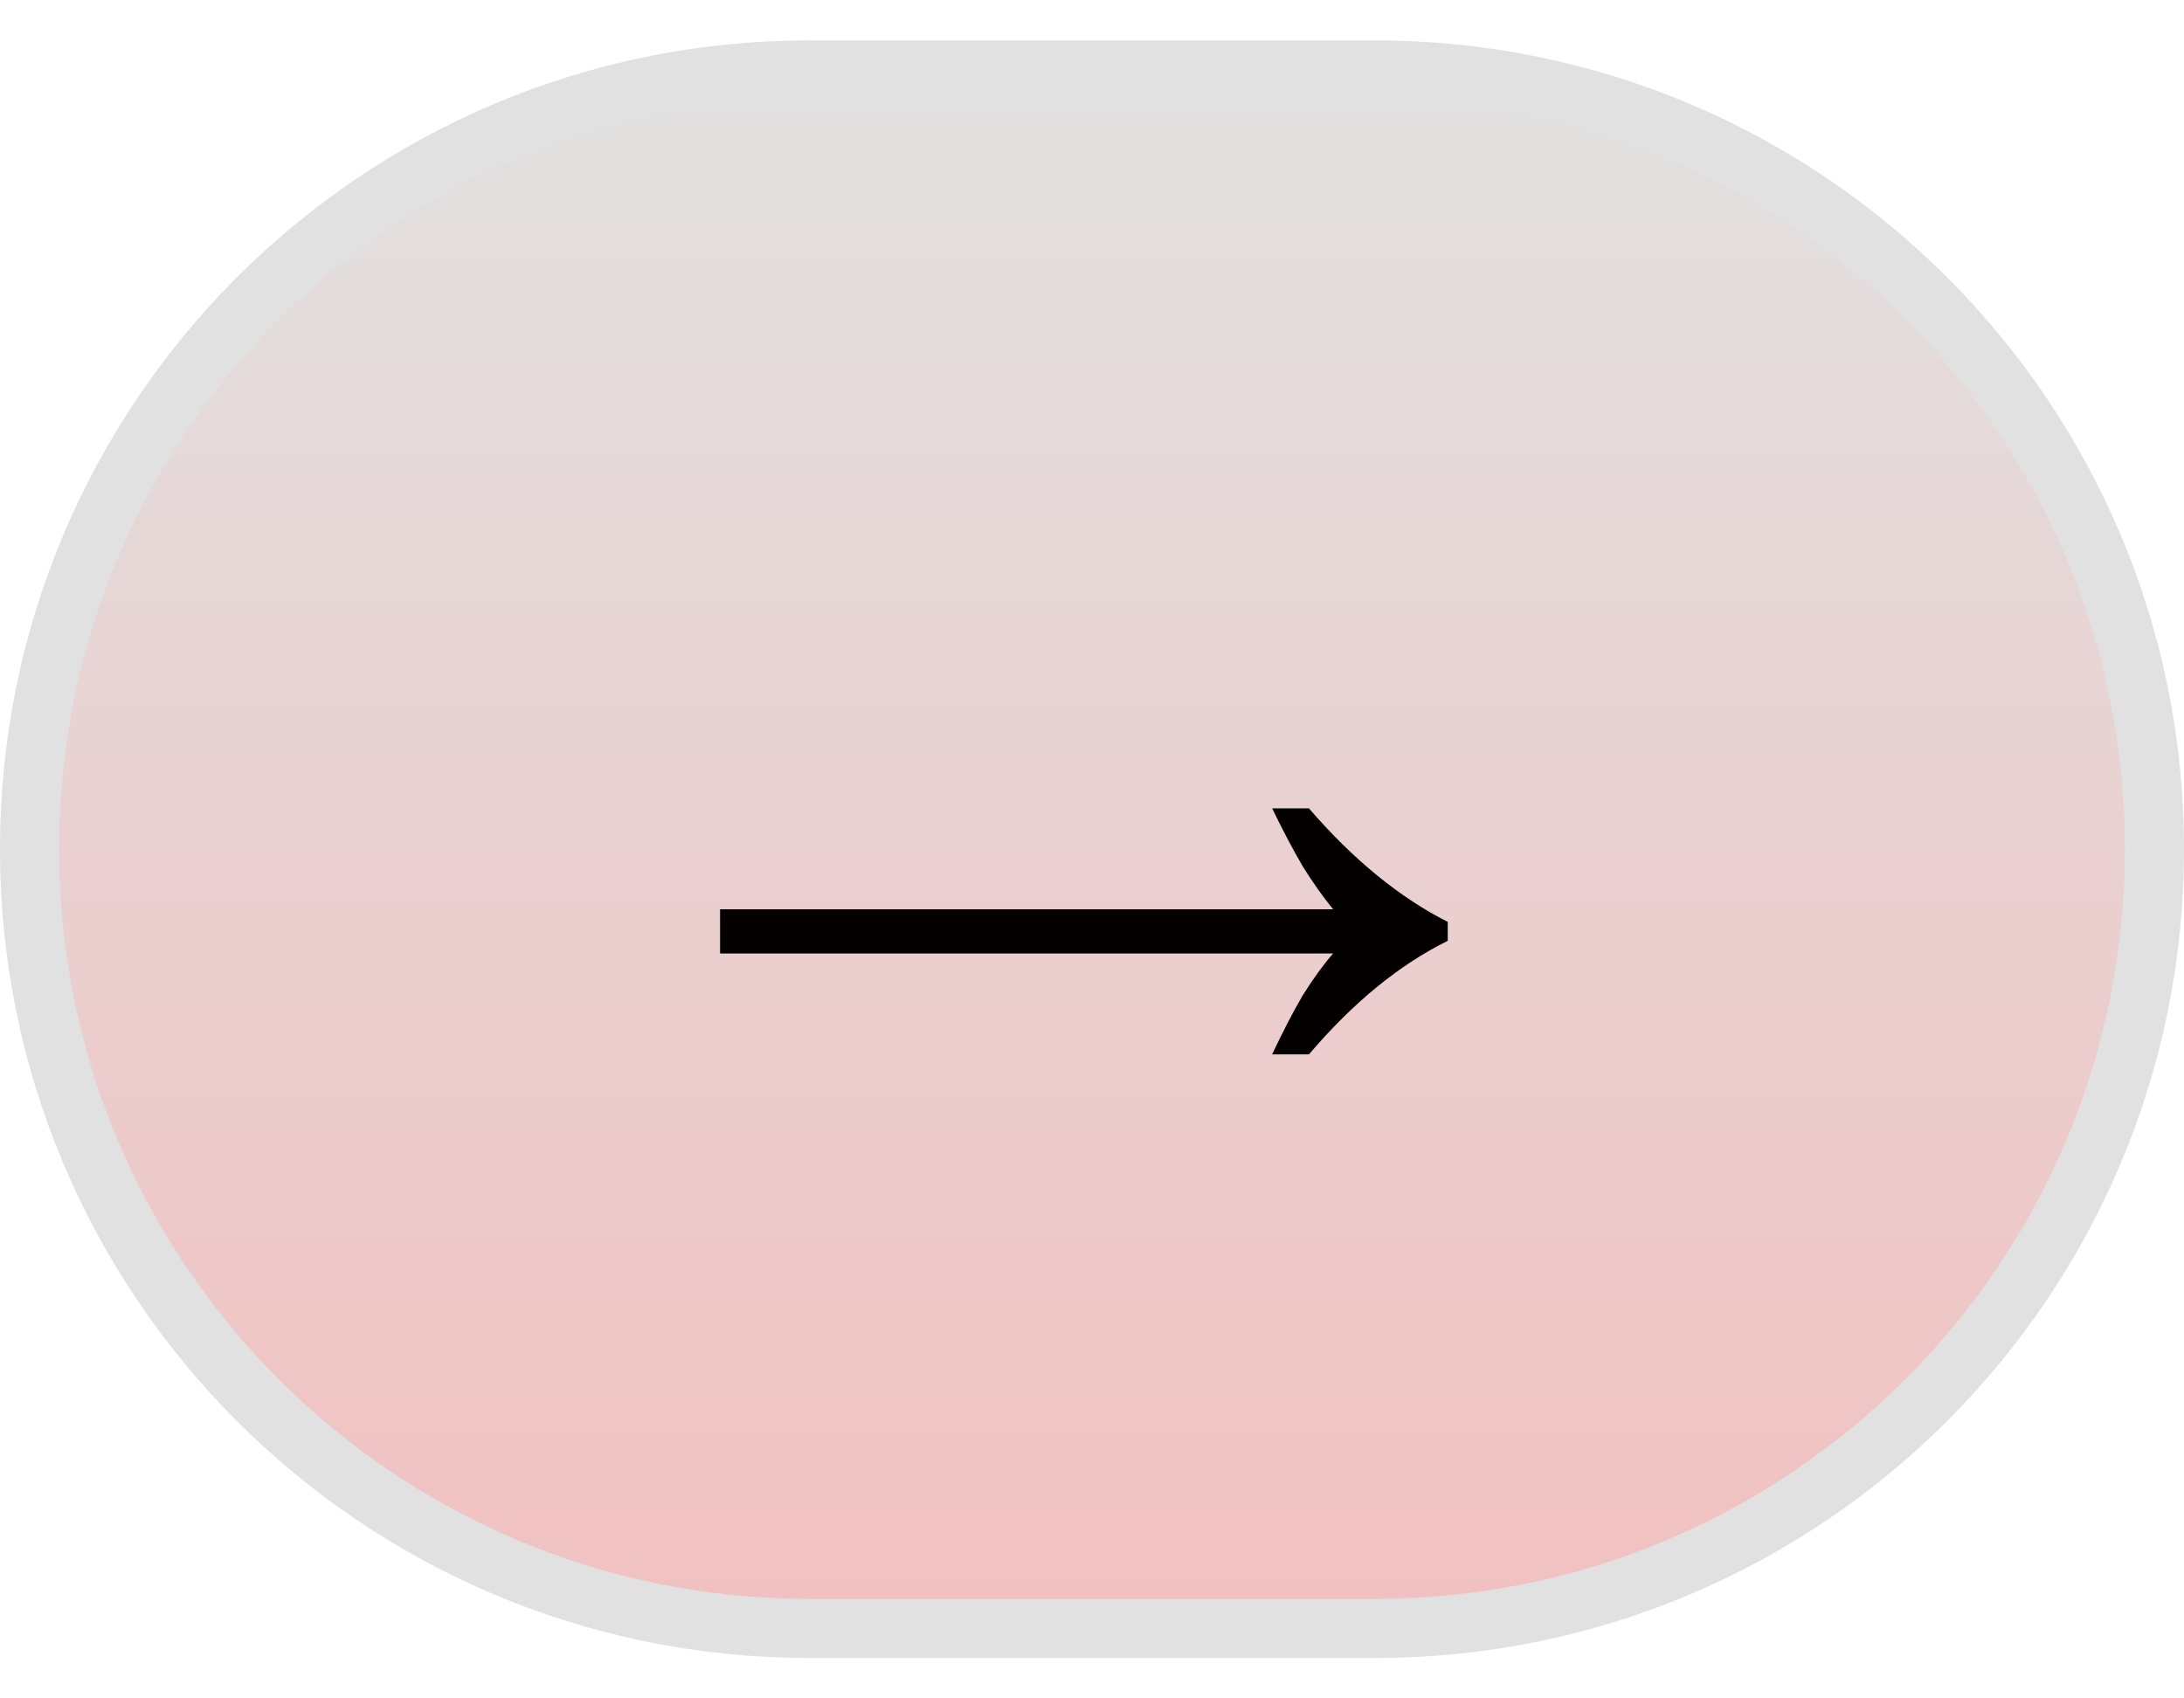 <svg width="27" height="21" viewBox="0 0 27 21" fill="none" xmlns="http://www.w3.org/2000/svg">
<path d="M10 0.865H17C22.321 0.865 26.635 5.179 26.635 10.5C26.635 15.821 22.321 20.135 17 20.135H10C4.679 20.135 0.365 15.821 0.365 10.5C0.365 5.179 4.679 0.865 10 0.865Z" fill="url(#paint0_linear_2167_8754)"/>
<path d="M10 0.865H17C22.321 0.865 26.635 5.179 26.635 10.5C26.635 15.821 22.321 20.135 17 20.135H10C4.679 20.135 0.365 15.821 0.365 10.5C0.365 5.179 4.679 0.865 10 0.865Z" stroke="#E1E1E1" stroke-width="0.731"/>
<path d="M15.727 13.037C15.857 12.76 15.983 12.517 16.104 12.309C16.234 12.101 16.36 11.928 16.481 11.789H8.902V11.243H16.481C16.36 11.096 16.234 10.918 16.104 10.71C15.983 10.502 15.857 10.264 15.727 9.995H16.182C16.728 10.628 17.3 11.096 17.898 11.399V11.633C17.3 11.928 16.728 12.396 16.182 13.037H15.727Z" fill="#050000"/>
<defs>
<linearGradient id="paint0_linear_2167_8754" x1="13.5" y1="0.5" x2="13.5" y2="35.594" gradientUnits="userSpaceOnUse">
<stop stop-color="#E1E1E1"/>
<stop offset="1" stop-color="#FFA7A7"/>
</linearGradient>
</defs>
</svg>
